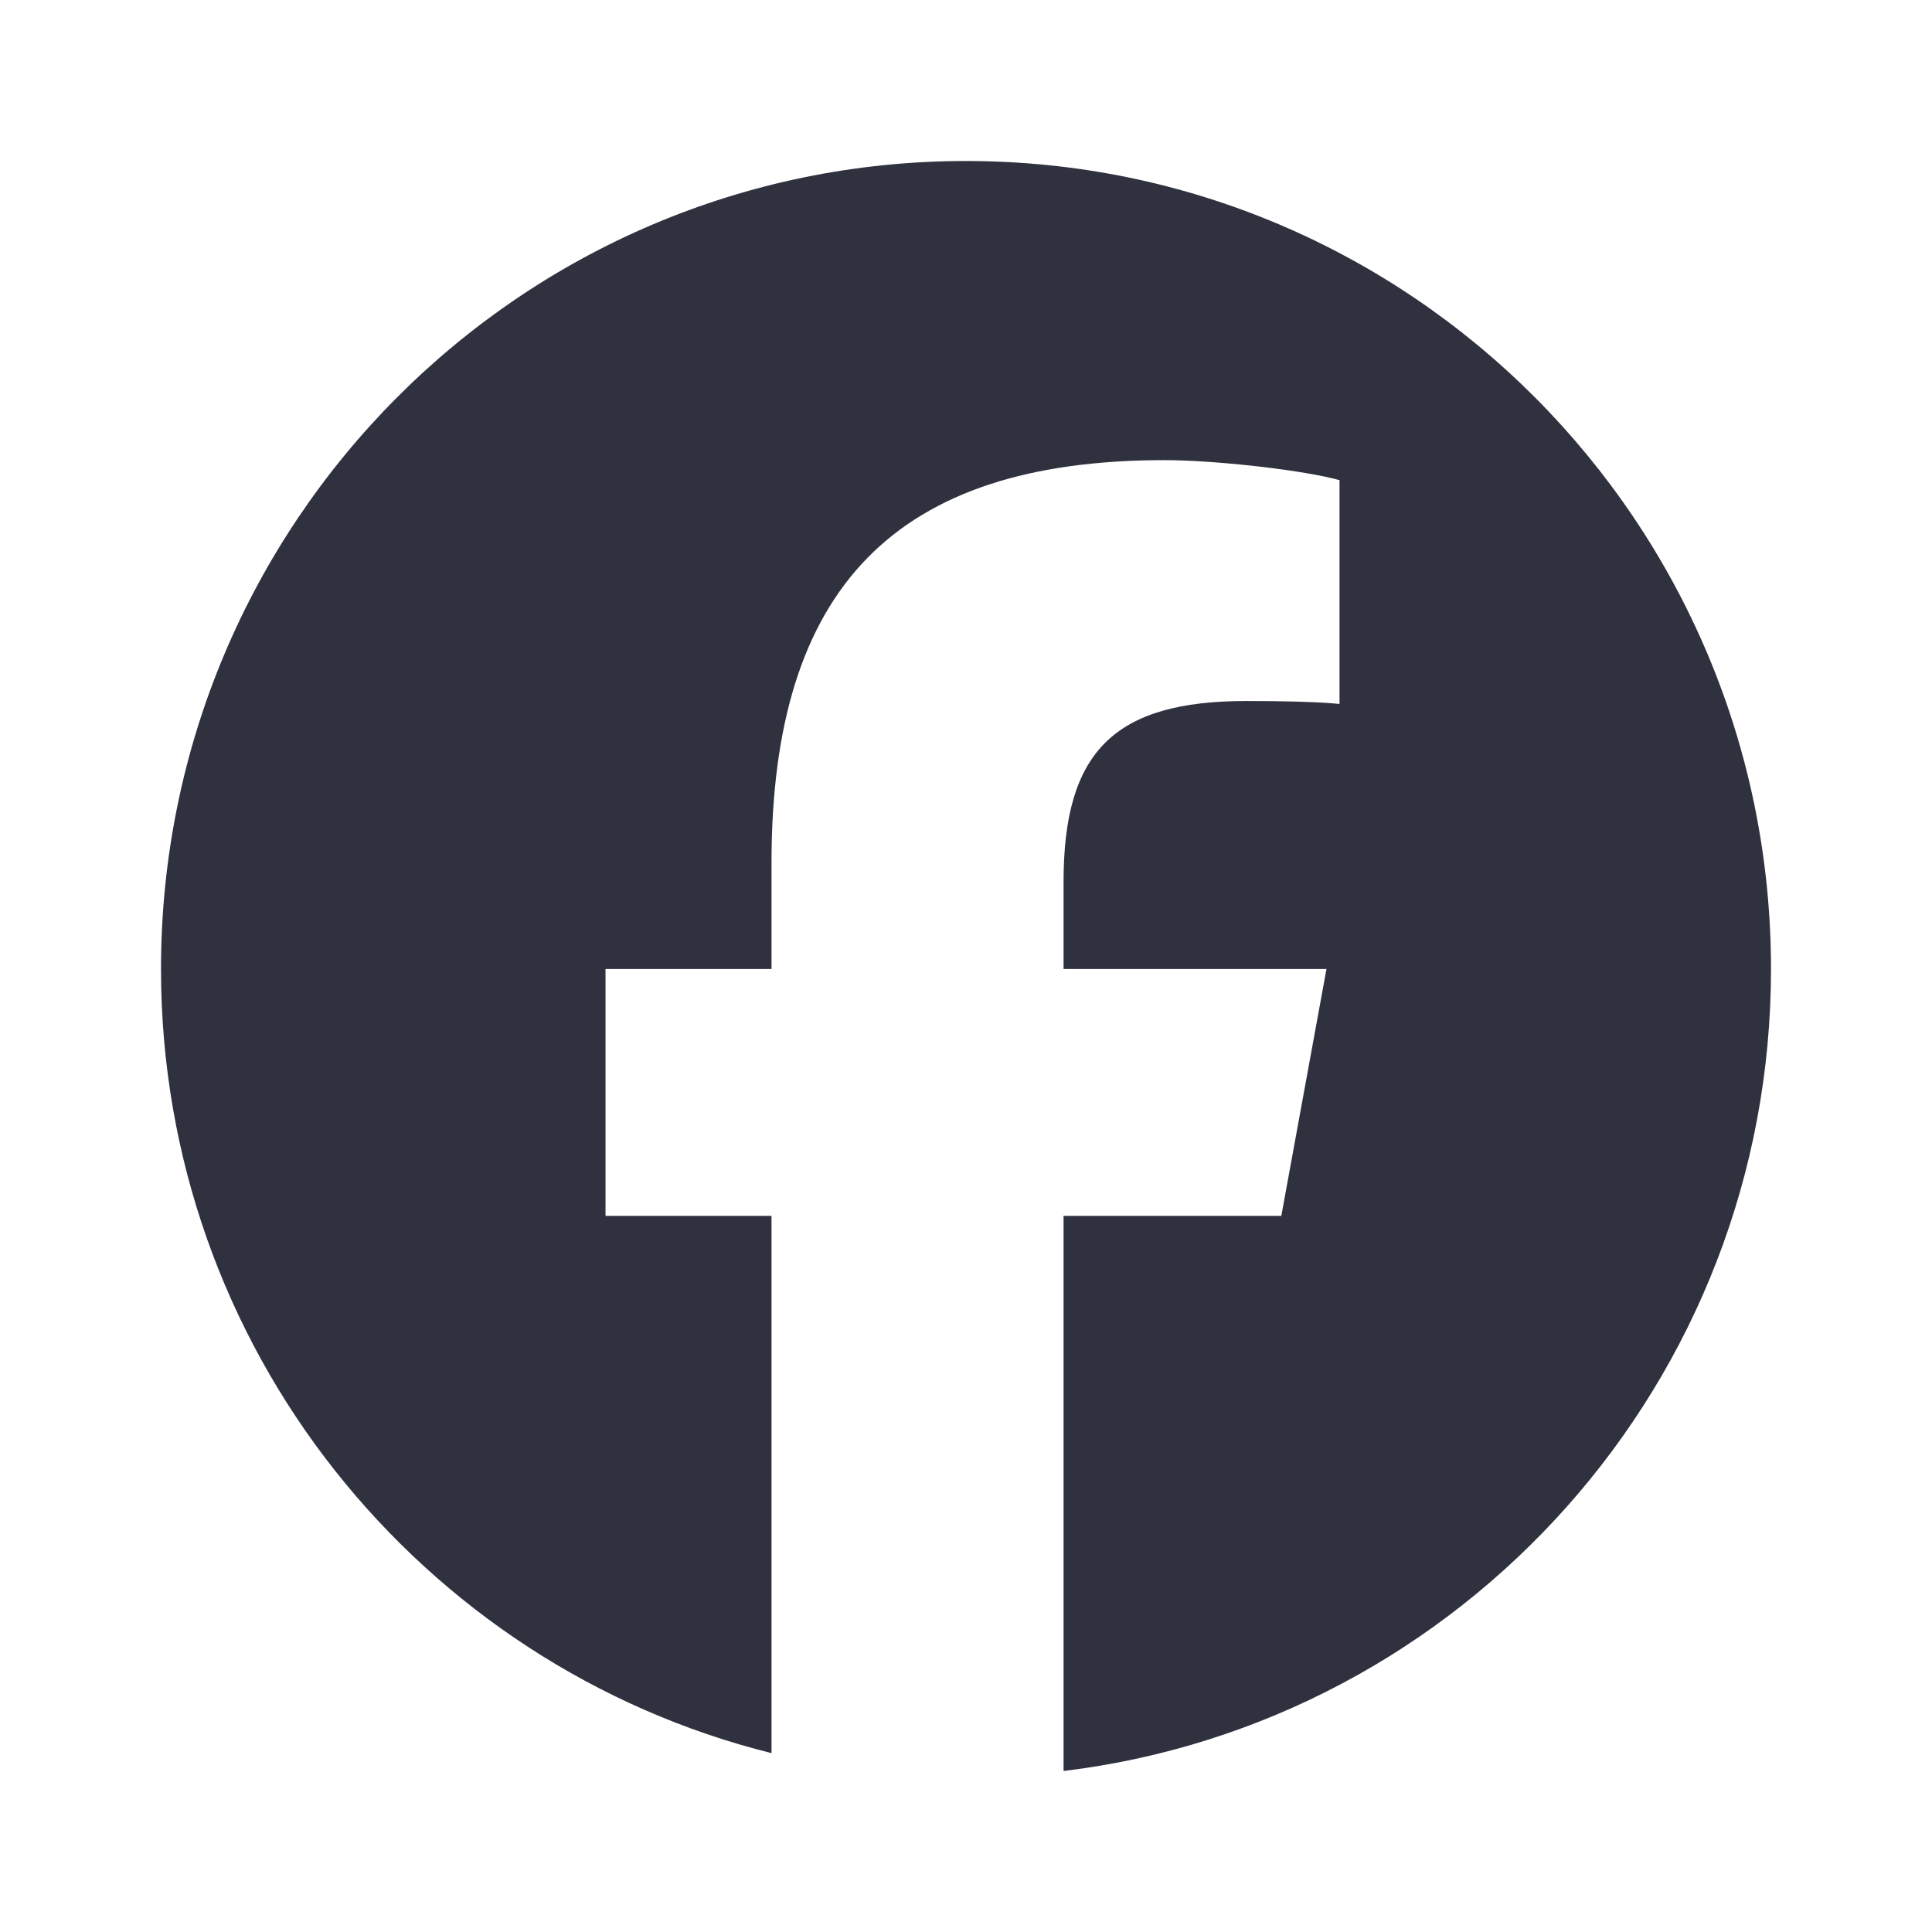 <svg width="24" height="24" viewBox="0 0 24 24" fill="none" xmlns="http://www.w3.org/2000/svg">
<path d="M12 2C17.523 2 22 6.494 22 12.037C22 17.168 18.164 21.4 13.212 22V15.104H15.917L16.478 12.037H13.212V10.952C13.212 9.331 13.846 8.708 15.485 8.708C15.943 8.708 16.32 8.718 16.563 8.738C16.59 8.74 16.616 8.743 16.64 8.745C16.64 8.745 16.64 8.745 16.64 8.745L16.64 5.965C16.611 5.957 16.578 5.948 16.543 5.94C16.05 5.824 15.058 5.716 14.466 5.716C11.124 5.716 9.584 7.299 9.584 10.715V12.037H7.522V15.104L9.584 15.104V21.778C5.229 20.693 2 16.743 2 12.037C2 6.494 6.477 2 12 2Z" fill="#2F313F"/>
</svg>

